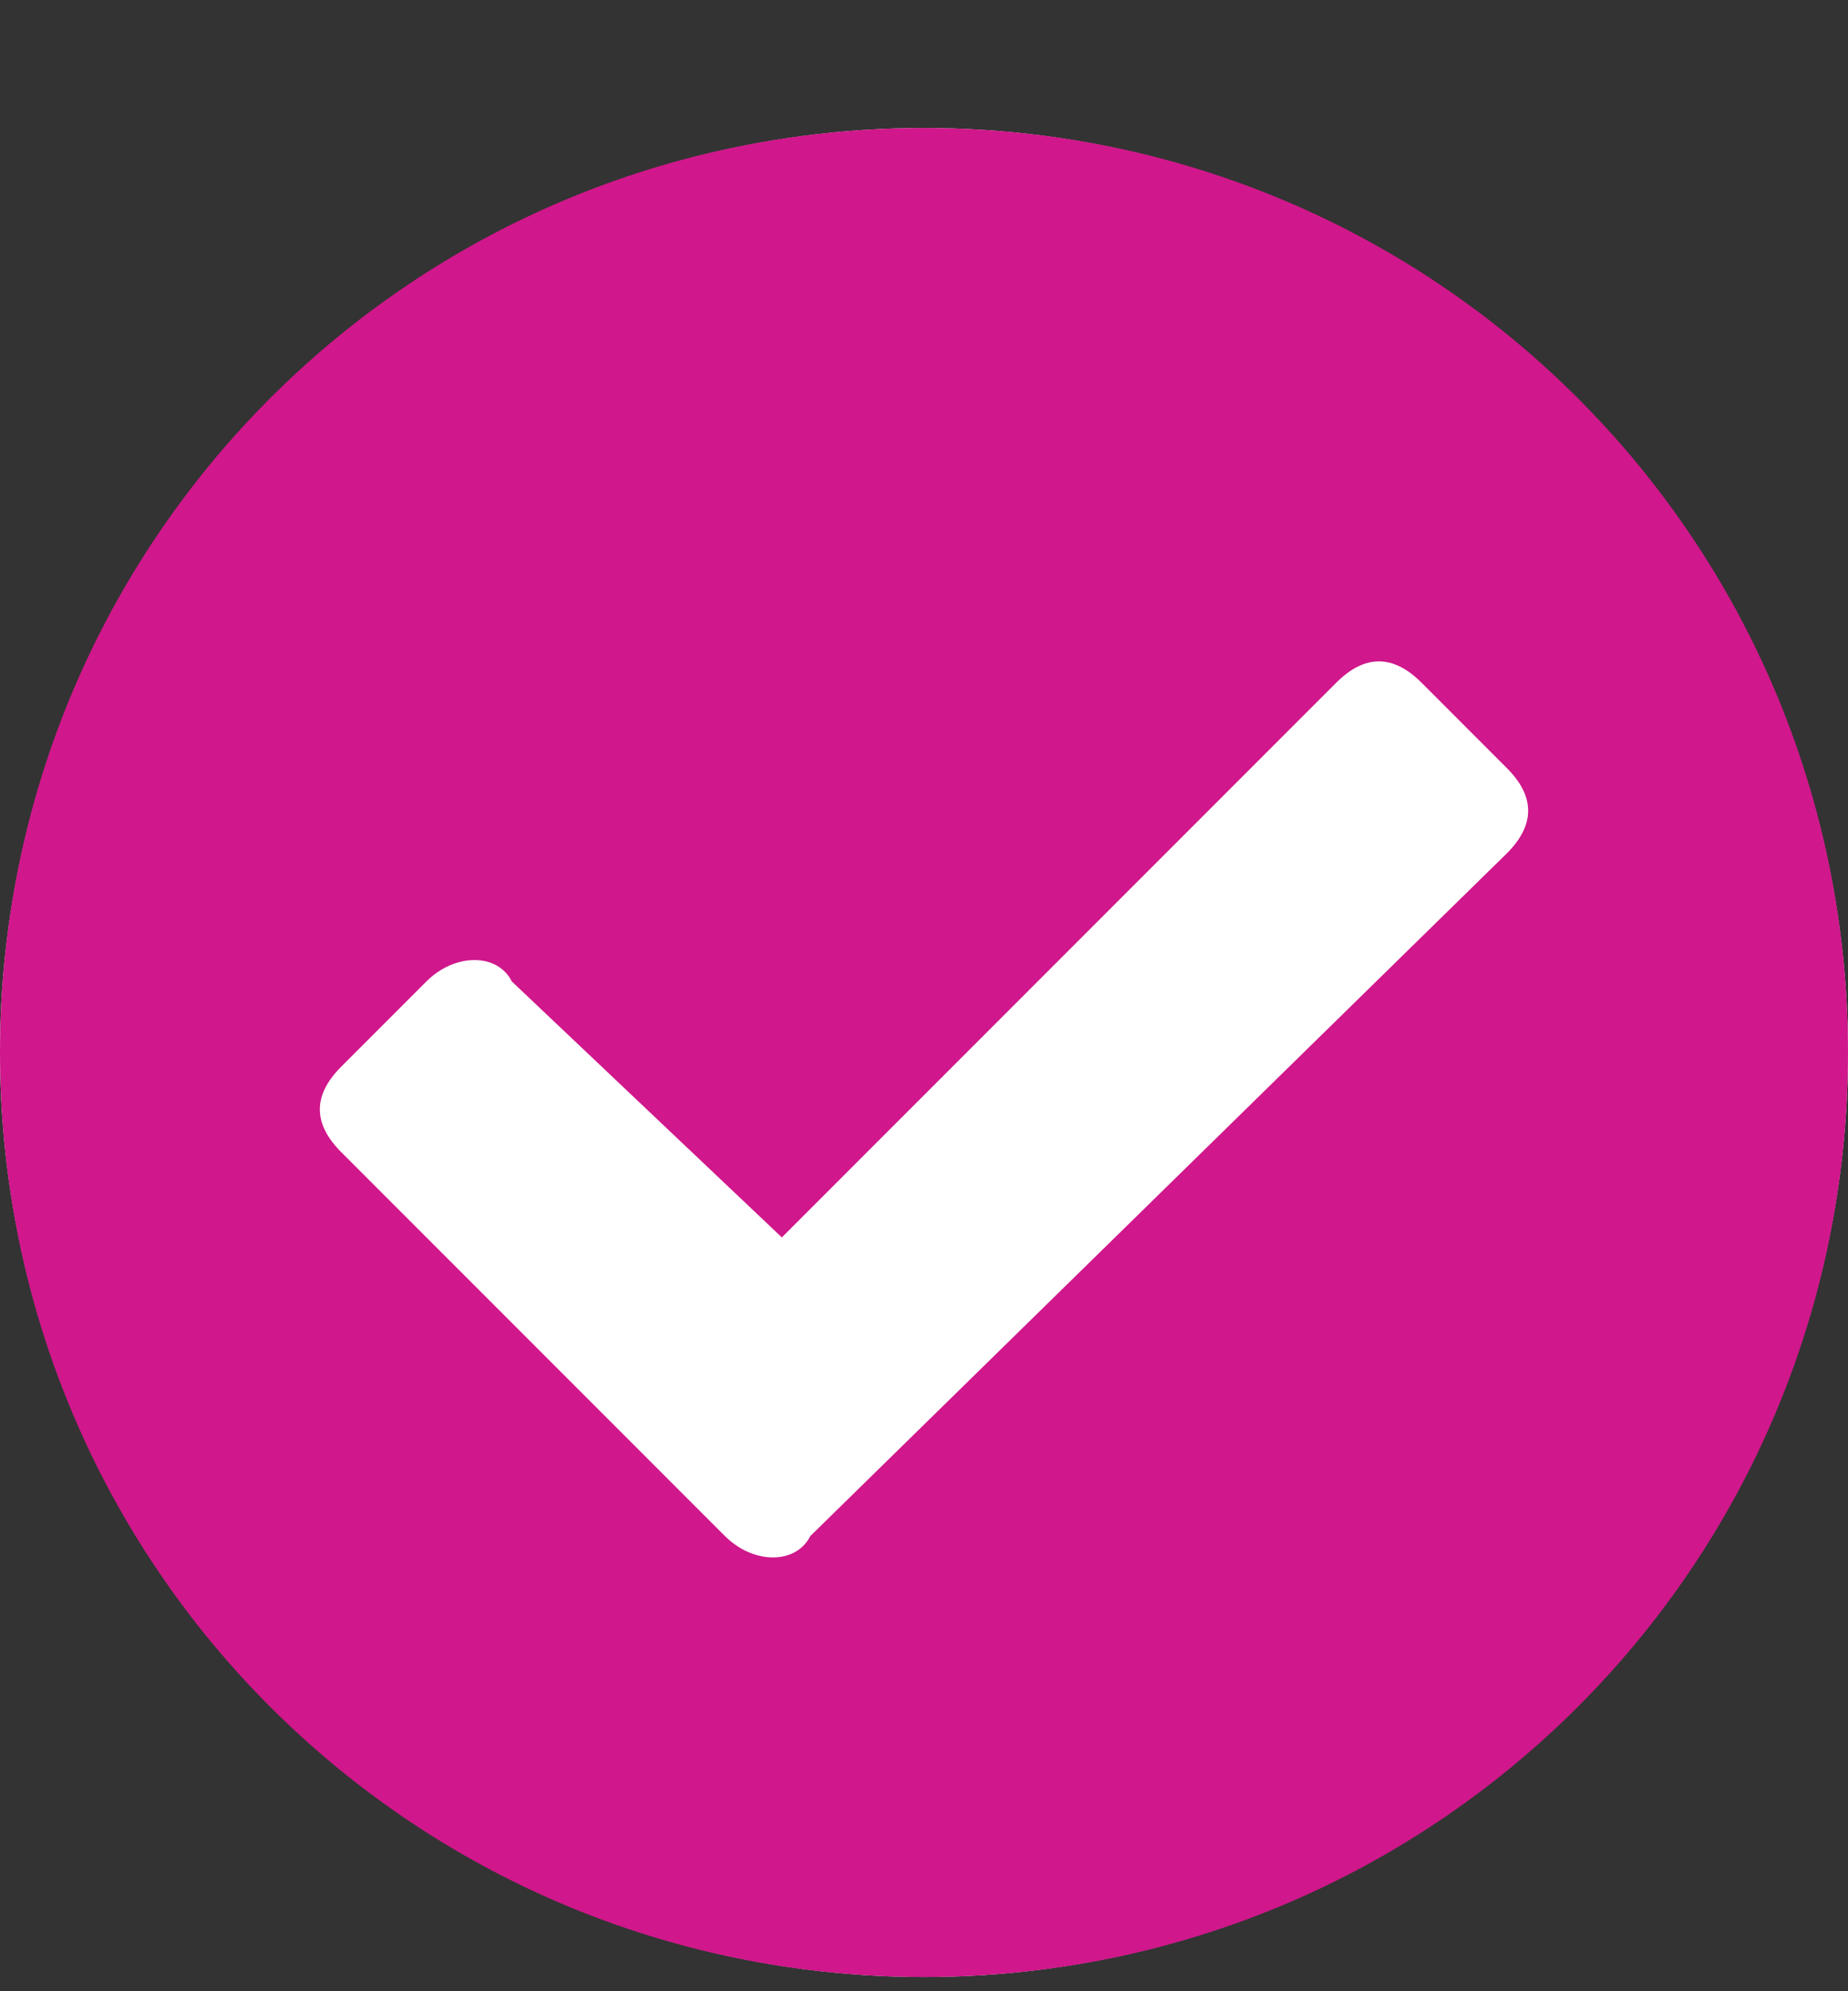 <?xml version="1.0" encoding="UTF-8"?>
<!-- Generator: Adobe Illustrator 27.8.1, SVG Export Plug-In . SVG Version: 6.00 Build 0)  -->
<svg xmlns="http://www.w3.org/2000/svg" xmlns:xlink="http://www.w3.org/1999/xlink" version="1.1" id="Layer_1" x="0px" y="0px" viewBox="0 0 13 14" style="enable-background:new 0 0 13 14;" xml:space="preserve">
<rect x="0" y="0" width="13" height="14" fill="#333333" stroke="none"/>
<style type="text/css">
	.st0{fill:#FFFFFF;}
	.st1{fill:#D0178B;}
</style>
<circle class="st0" cx="6.5" cy="7.4" r="6.5"></circle>
<path class="st1" d="M13,7.4c0,3.6-2.9,6.5-6.5,6.5C2.9,13.9,0,11,0,7.4c0-3.6,2.9-6.5,6.5-6.5C10.1,0.9,13,3.8,13,7.4z M5.7,10.8  L10.6,6c0.2-0.2,0.2-0.4,0-0.6L10,4.8c-0.2-0.2-0.4-0.2-0.6,0L5.5,8.7L3.6,6.9C3.5,6.7,3.2,6.7,3,6.9L2.4,7.5  c-0.2,0.2-0.2,0.4,0,0.6l2.7,2.7C5.3,11,5.6,11,5.7,10.8L5.7,10.8z"></path>
</svg>
